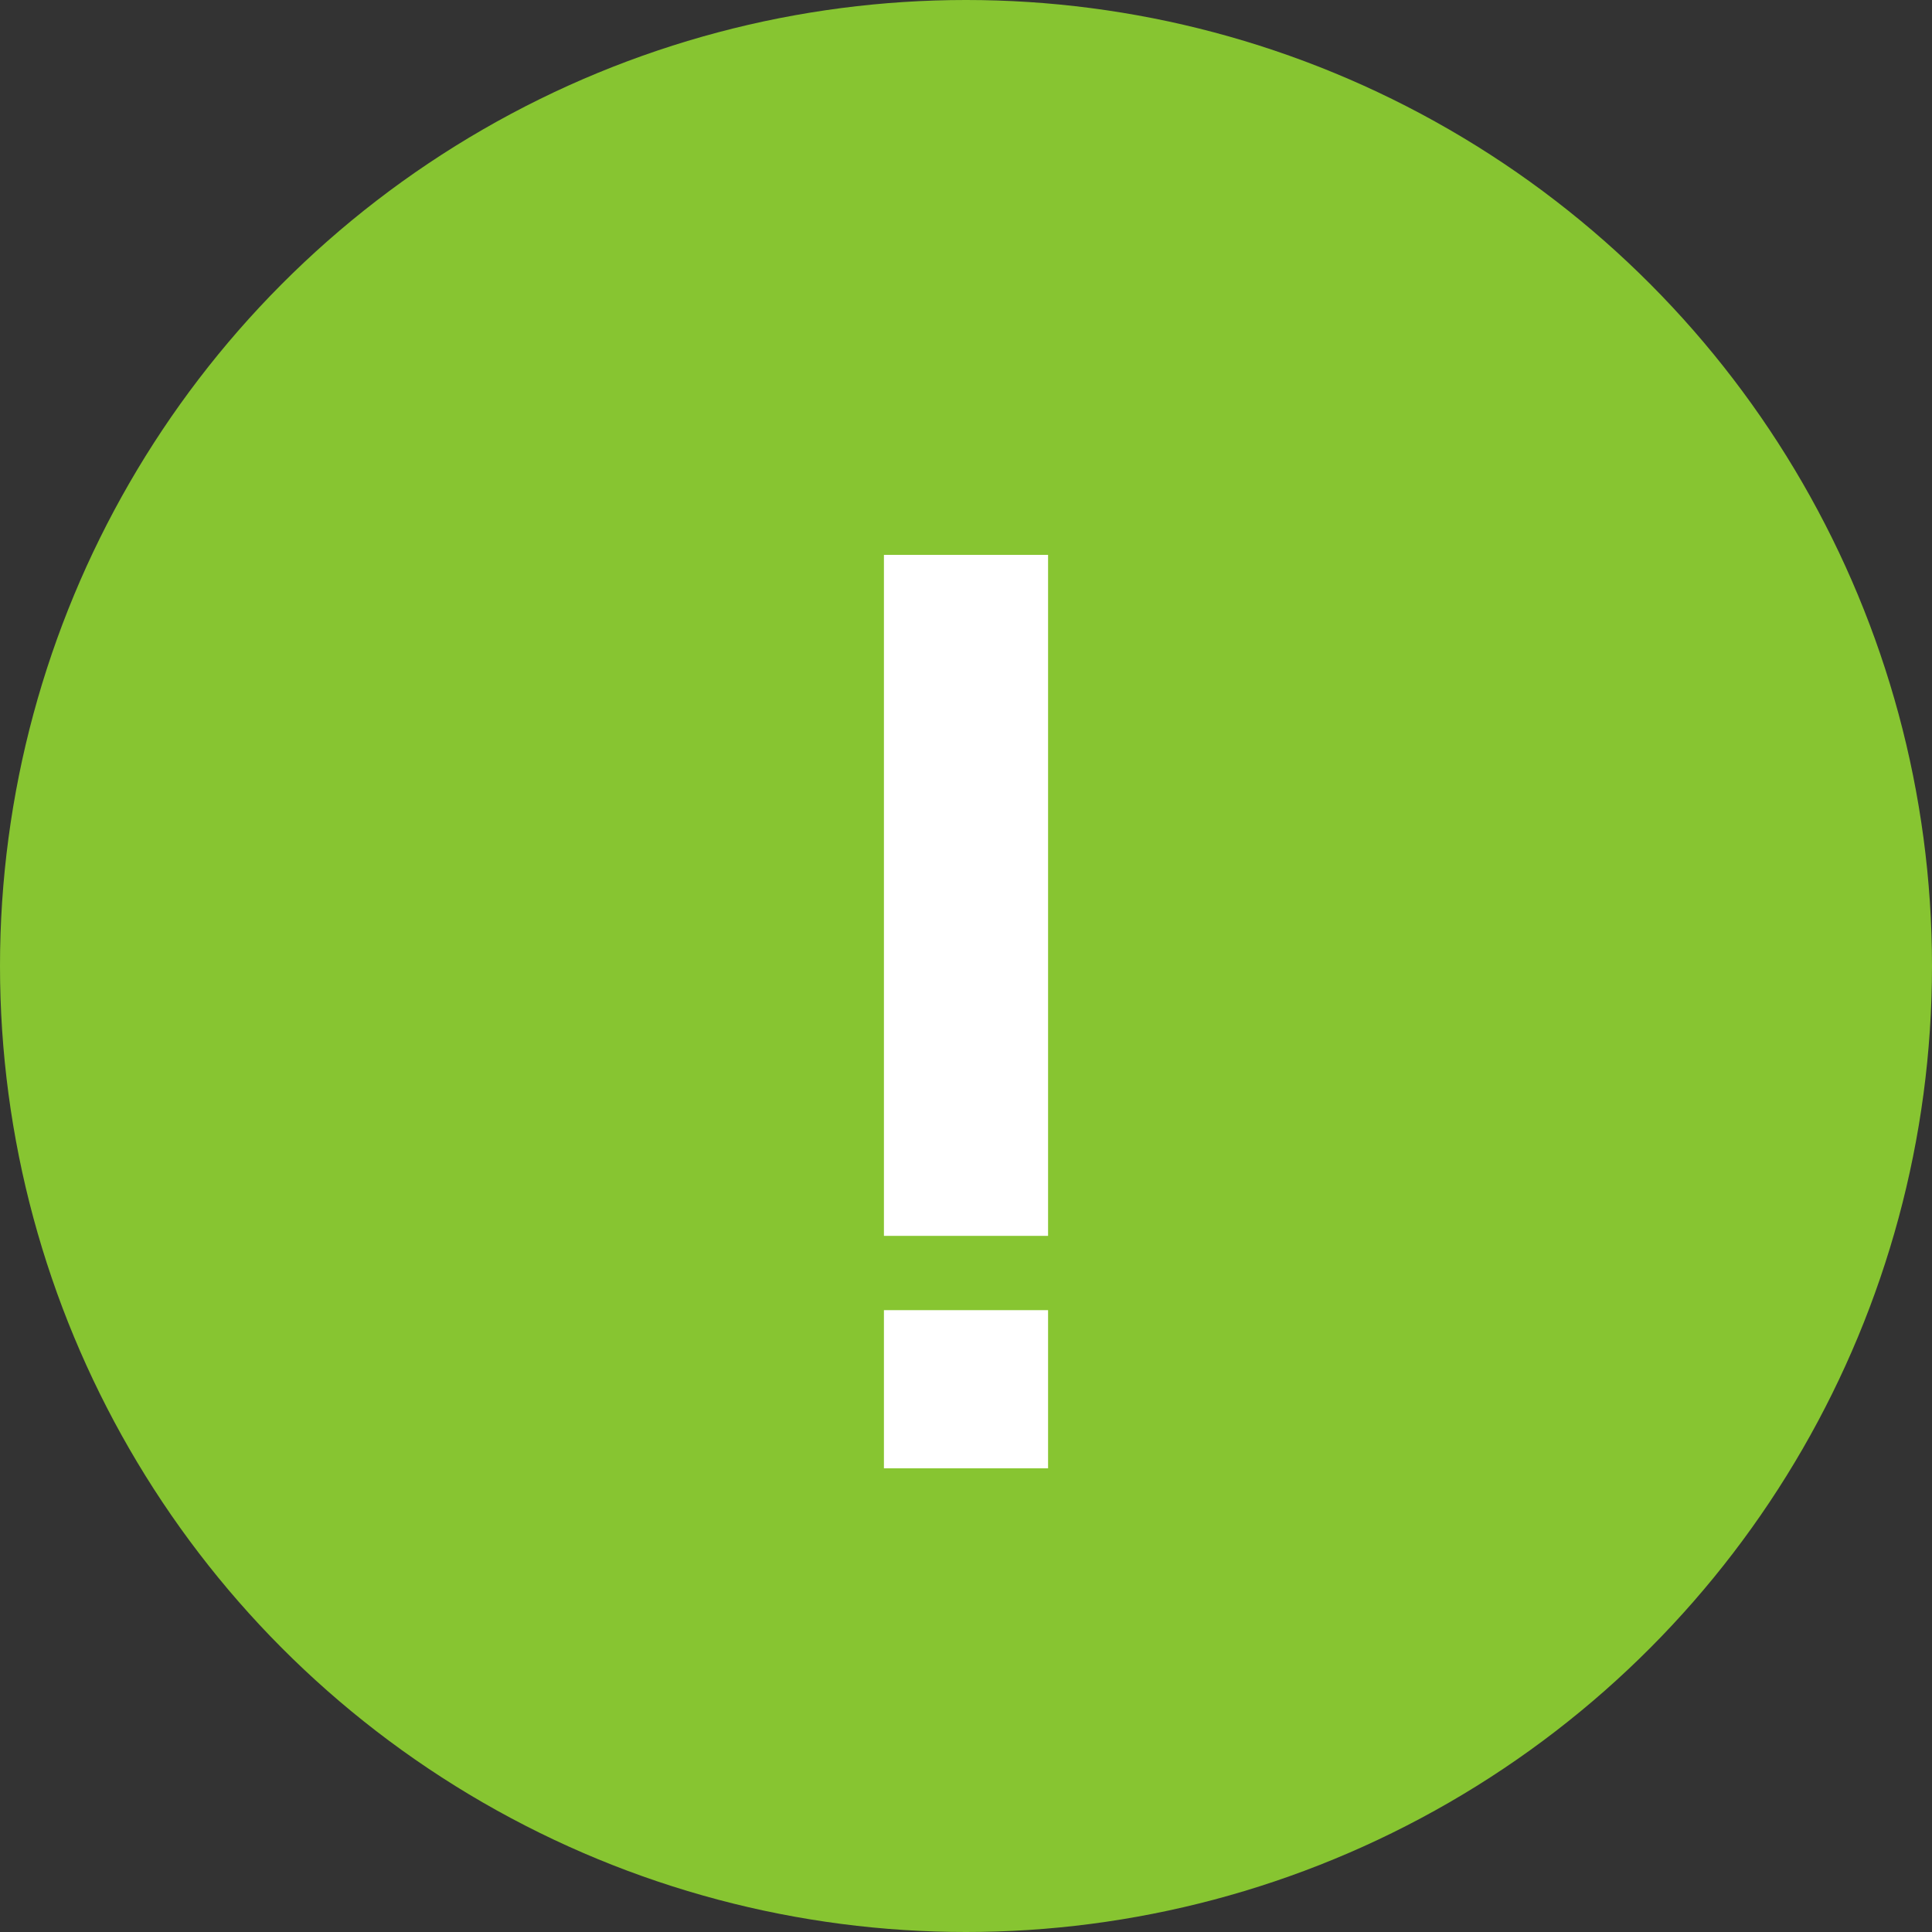 <?xml version="1.0" encoding="UTF-8"?> <svg xmlns="http://www.w3.org/2000/svg" width="25" height="25" viewBox="0 0 25 25" fill="none"><rect x="0" y="0" width="25" height="25" fill="#333333" stroke="none"/><circle cx="12.5" cy="12.5" r="12.5" fill="#87C531"></circle><path d="M11.438 15.992C11.438 15.992 11.438 13.055 11.438 7.18C11.438 7.18 12.146 7.18 13.562 7.18C13.562 7.18 13.562 10.117 13.562 15.992C13.562 15.992 12.854 15.992 11.438 15.992ZM11.438 19C11.438 19 11.438 18.318 11.438 16.953C11.438 16.953 12.146 16.953 13.562 16.953C13.562 16.953 13.562 17.635 13.562 19C13.562 19 12.854 19 11.438 19Z" fill="white"></path></svg> 